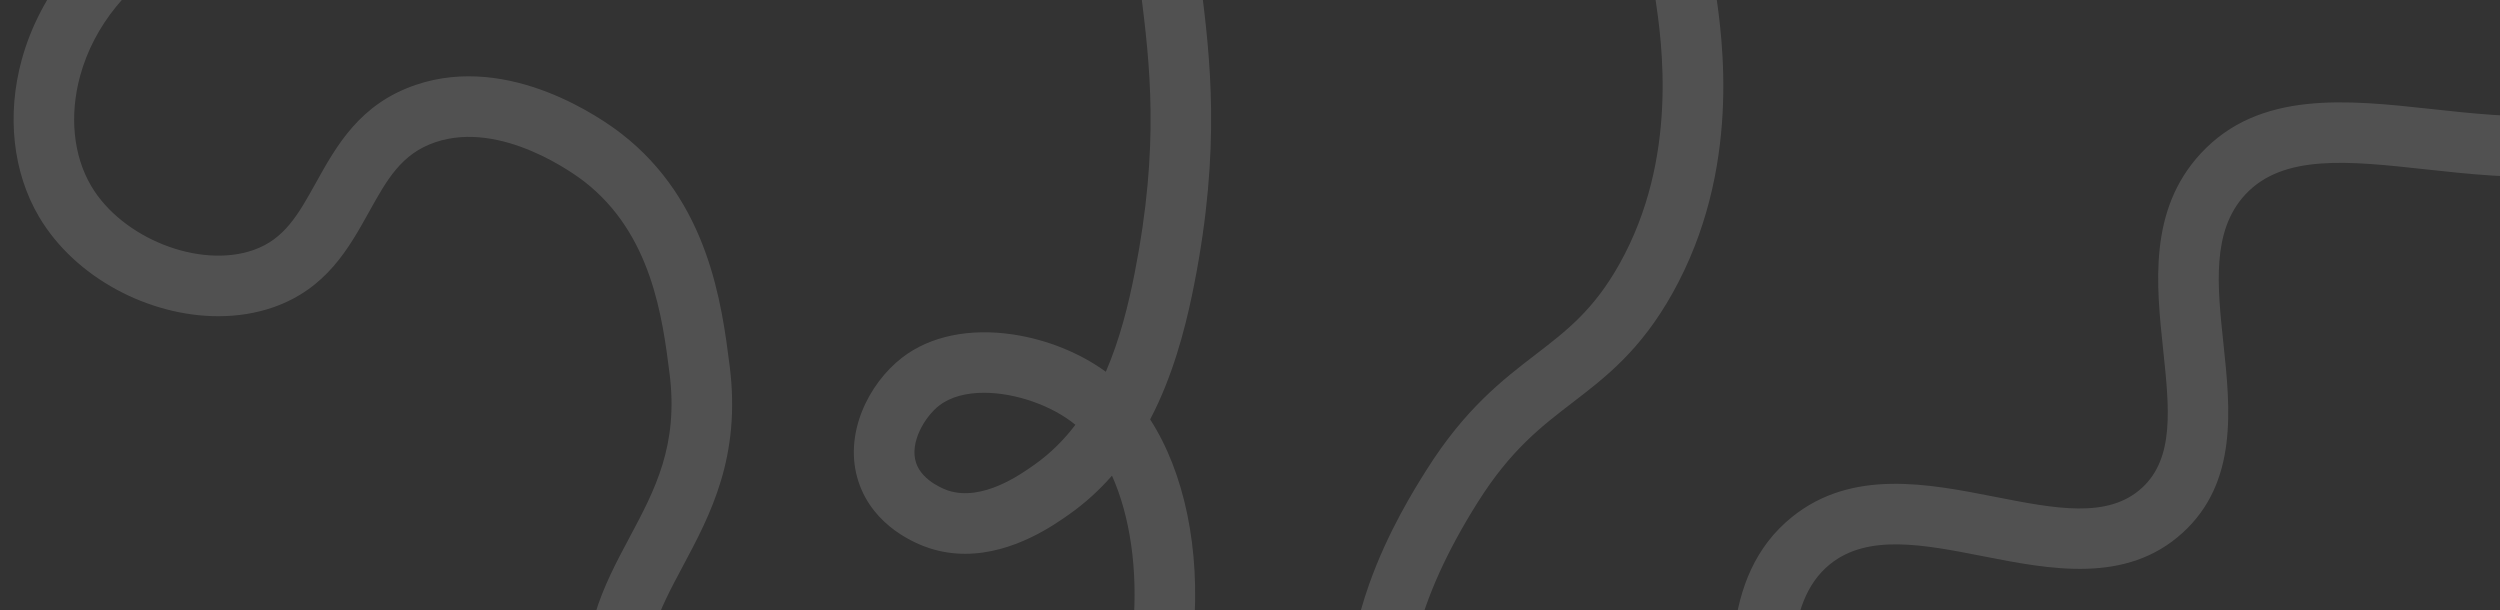 <?xml version="1.0" encoding="UTF-8"?>
<svg id="Capa_2" data-name="Capa 2" xmlns="http://www.w3.org/2000/svg" xmlns:xlink="http://www.w3.org/1999/xlink" viewBox="0 0 1651 403">
  <rect x="0" y="0" width="1651" height="403" fill="#333333" stroke="none"/>
  <defs>
    <style>
      .cls-1 {
        opacity: 0.15;
        fill: #fff;
      }

      .cls-2 {
        fill: none;
      }

      .cls-3 {
        clip-path: url(#clippath);
      }
    </style>
    <clipPath id="clippath">
      <rect class="cls-2" width="1651" height="403"/>
    </clipPath>
  </defs>
  <g id="Capa_1-2" data-name="Capa 1">
    <g class="cls-3">
      <path class="cls-1" d="M1106.476,663.517c-17.472.001-36.824-3.45-57.063-10.386-31.994-10.964-63.987-29.896-90.085-53.308-29.569-26.525-50.788-57.884-61.362-90.687-11.841-36.729-9.742-78.226,6.237-123.338,12.411-35.037,30.256-63.363,37.875-75.459,25.479-40.444,50.257-59.476,72.12-76.266,20.56-15.791,38.317-29.428,55.353-59.847,39.16-69.923,27.901-146.492,23.663-175.317-7.386-50.229-27.702-107.688-53.019-149.955-21.162-35.329-56.054-77.883-102.103-79.976-53.727-2.46-109.245,49.652-134.175,99.908-20.636,41.603-16.521,74.719-10.823,120.553,5.972,48.045,13.405,107.84-4.472,198.432-3.911,19.821-10.608,49.455-23.559,77.842-1.759,3.855-3.598,7.611-5.516,11.265,22.562,34.938,33.312,85.559,28.683,140.281-6.892,81.458-45.392,150.587-102.99,184.92-61.482,36.648-143.689,36.629-204.562-.049-7.835-4.721-76.974-48.526-91.385-131.717-8.625-49.794,9.235-83.249,26.508-115.604,16.67-31.226,32.416-60.72,26.359-108.284-4.673-36.696-11.735-92.15-56.399-126.708-5.449-4.216-54.499-40.762-98.332-25.88-22.382,7.598-31.854,24.64-43.845,46.216-13.159,23.676-28.073,50.511-62.979,62.724-11.537,4.036-23.877,5.944-36.427,5.945-45.879.004-94.679-25.482-118.4-65.654C8.438,113.804,4.299,75.919,14.423,39.229,26.395-4.162,57.015-41.992,98.43-64.562l19.141,35.123C85.626-12.03,62.085,16.876,52.982,49.868c-7.254,26.292-4.616,52.886,7.24,72.963,20.437,34.608,71.518,54.767,107.173,42.291,20.544-7.188,29.671-23.609,41.226-44.399,13.574-24.423,28.959-52.104,65.95-64.661,62.286-21.148,123.941,23.046,135.668,32.121,57.771,44.7,66.428,112.676,71.601,153.29,7.667,60.211-12.744,98.444-30.752,132.176-16.013,29.995-28.661,53.687-22.381,89.938,11.575,66.819,70.127,102.784,72.615,104.283,47.833,28.819,115.041,28.8,163.438-.049,46.548-27.746,77.806-85.291,83.612-153.933,3.191-37.719-2.12-73.24-14.022-99.779-8.42,9.627-17.69,18.043-27.772,25.2-10.192,7.235-37.203,26.407-69.181,26.409-7.626.001-15.53-1.089-23.562-3.691-8.479-2.746-36.917-14.016-46.81-43.704-10.433-31.312,6.568-65.03,28.754-82.154,18.396-14.199,44.45-19.619,73.364-15.262,22.295,3.361,44.121,12.2,61.155,24.613,9.385-21.679,14.999-44.709,19.08-65.392,16.632-84.289,9.932-138.194,4.021-185.753-6.062-48.769-11.297-90.886,14.685-143.263,16.08-32.417,40.693-62.553,69.306-84.857,33.22-25.896,68.668-38.767,102.519-37.234,50.488,2.295,97.032,36.66,134.601,99.381,28.268,47.191,50.053,108.757,58.278,164.688,4.781,32.513,17.479,118.874-28.337,200.683-21.052,37.591-43.846,55.096-65.888,72.025-21.07,16.182-40.972,31.467-62.639,65.862-40.885,64.899-54.305,120.481-39.887,165.203,18.81,58.347,77.01,101.521,126.344,118.428,30.83,10.564,58.937,11.021,73.35,1.188,21.294-14.526,16.864-58.677,12.174-105.419-6.133-61.124-13.084-130.402,35.54-169.626,39.538-31.895,89.646-22.052,133.857-13.369,40.11,7.878,74.752,14.682,97.212-5.832,21.616-19.743,18.114-52.827,14.059-91.136-4.579-43.261-9.769-92.293,24.734-129.664,38.636-41.848,96.635-35.521,152.726-29.403,53.178,5.802,108.166,11.8,154.13-17.838,50.884-32.81,80.115-102.616,86.88-207.479l39.917,2.575c-3.276,50.785-11.691,94.932-25.01,131.212-17.76,48.381-44.713,84.484-80.11,107.309-57.88,37.321-122.837,30.235-180.145,23.985-50.461-5.504-94.042-10.26-118.999,16.773-22.207,24.053-18.388,60.127-14.346,98.318,4.54,42.89,9.686,91.502-26.861,124.882-37.353,34.115-87.581,24.25-131.897,15.547-39.091-7.678-76.014-14.93-101.034,5.252-31.776,25.634-26.224,80.978-20.854,134.499,5.65,56.311,11.493,114.538-29.432,142.456-13.649,9.312-31.447,13.994-51.795,13.995ZM649.849,259.381c-11.47,0-22.001,2.564-29.628,8.451-9.29,7.171-19.756,24.312-15.246,37.846,4.222,12.67,20.498,18.071,21.188,18.295,22.602,7.326,47.78-10.552,57.259-17.28,10.491-7.448,19.315-16.342,26.781-26.162-15.201-12.55-39.349-21.149-60.354-21.149Z"/>
    </g>
  </g>
</svg>